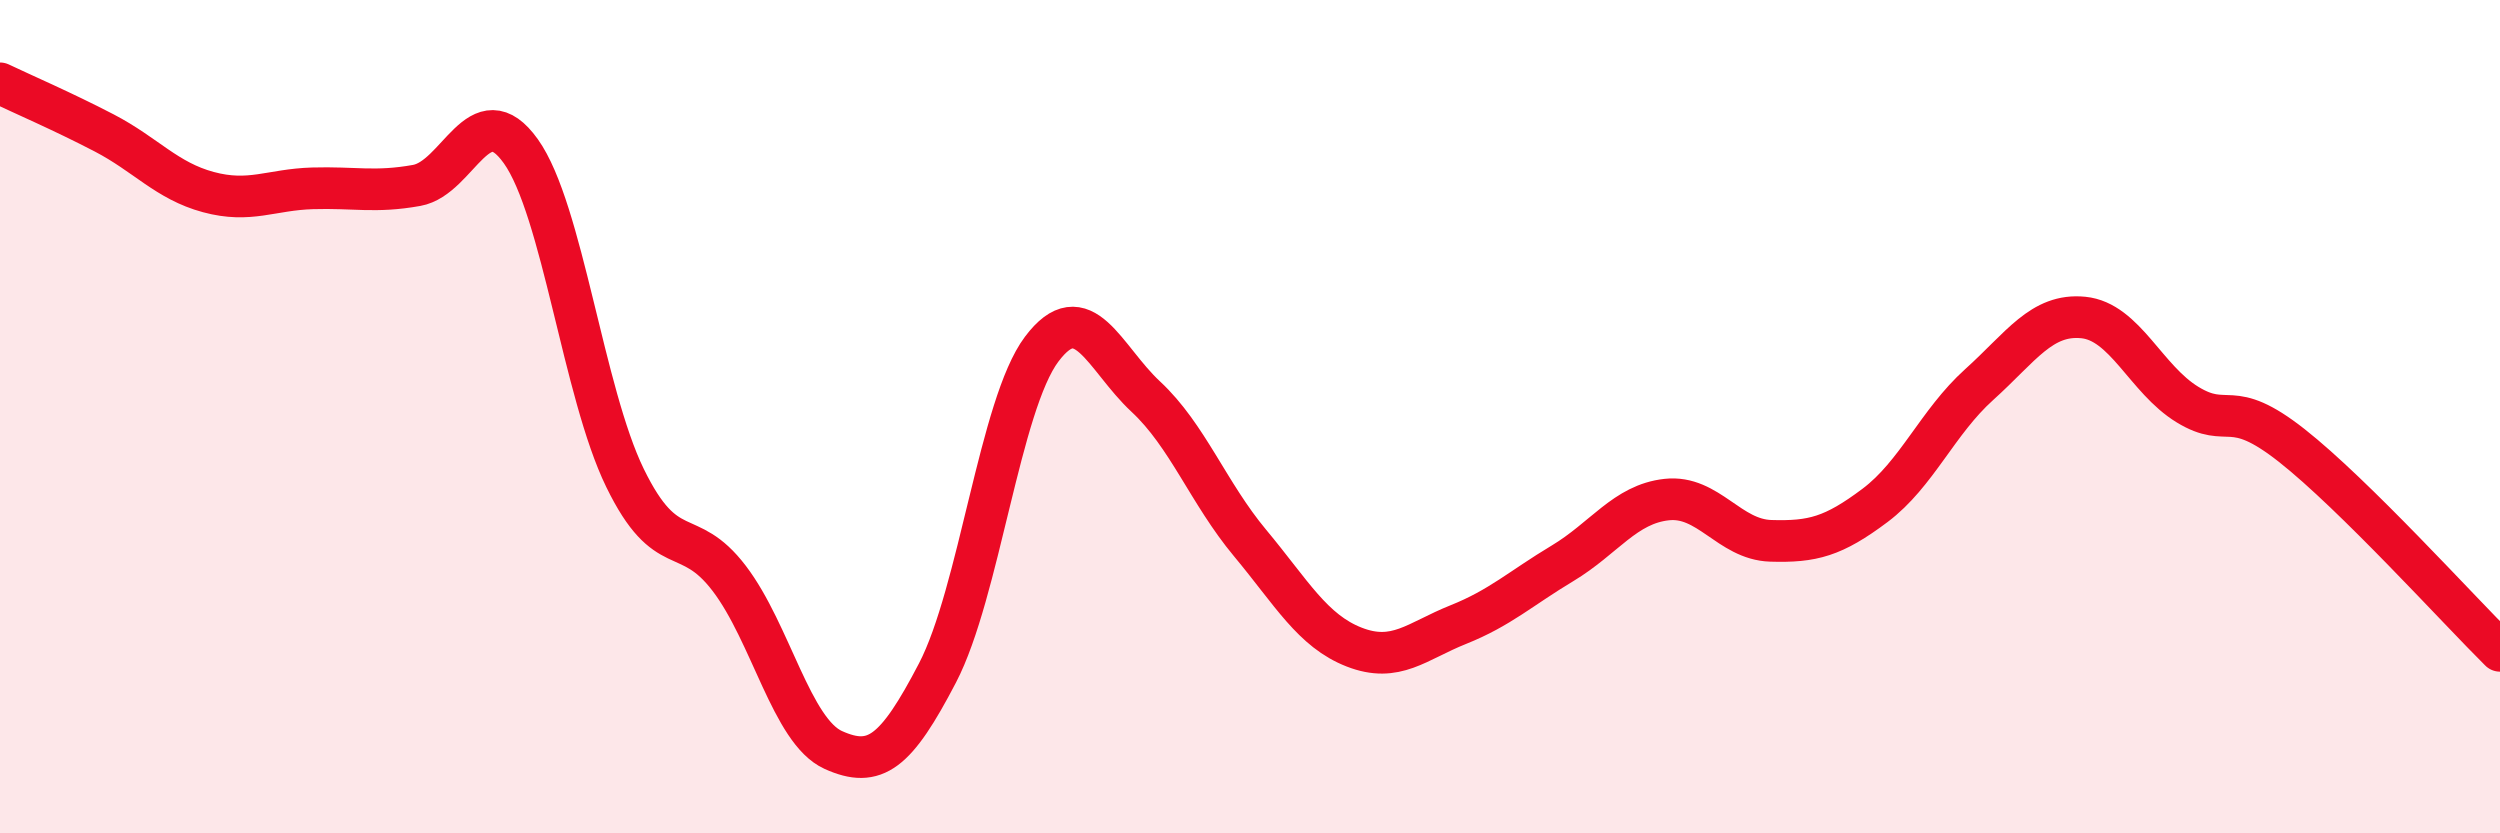 
    <svg width="60" height="20" viewBox="0 0 60 20" xmlns="http://www.w3.org/2000/svg">
      <path
        d="M 0,2 C 0.5,2.24 1.5,2.67 2.5,3.19 C 3.5,3.71 4,4.34 5,4.61 C 6,4.88 6.5,4.55 7.5,4.52 C 8.5,4.49 9,4.63 10,4.45 C 11,4.27 11.5,2.23 12.5,3.63 C 13.5,5.03 14,9.42 15,11.47 C 16,13.52 16.5,12.57 17.5,13.88 C 18.5,15.19 19,17.55 20,18 C 21,18.45 21.5,18.07 22.5,16.15 C 23.5,14.23 24,9.71 25,8.38 C 26,7.05 26.5,8.59 27.5,9.52 C 28.5,10.45 29,11.83 30,13.03 C 31,14.23 31.5,15.14 32.5,15.53 C 33.5,15.92 34,15.39 35,14.99 C 36,14.59 36.5,14.12 37.5,13.52 C 38.5,12.92 39,12.1 40,11.99 C 41,11.88 41.5,12.95 42.5,12.98 C 43.5,13.01 44,12.88 45,12.13 C 46,11.38 46.5,10.13 47.5,9.23 C 48.5,8.33 49,7.52 50,7.62 C 51,7.72 51.5,9.1 52.5,9.71 C 53.5,10.32 53.5,9.51 55,10.69 C 56.5,11.87 59,14.63 60,15.62L60 20L0 20Z"
        fill="#EB0A25"
        opacity="0.1"
        stroke-linecap="round"
        stroke-linejoin="round"
      />
      <path
        d="M 0,2 C 0.5,2.24 1.5,2.67 2.5,3.19 C 3.5,3.71 4,4.34 5,4.61 C 6,4.88 6.5,4.55 7.5,4.52 C 8.5,4.49 9,4.63 10,4.45 C 11,4.27 11.5,2.23 12.5,3.63 C 13.5,5.03 14,9.42 15,11.47 C 16,13.52 16.5,12.57 17.5,13.88 C 18.5,15.19 19,17.55 20,18 C 21,18.45 21.5,18.07 22.5,16.15 C 23.5,14.23 24,9.71 25,8.38 C 26,7.05 26.5,8.59 27.5,9.52 C 28.5,10.45 29,11.83 30,13.03 C 31,14.23 31.5,15.14 32.5,15.53 C 33.5,15.92 34,15.39 35,14.99 C 36,14.59 36.5,14.12 37.5,13.52 C 38.5,12.92 39,12.1 40,11.99 C 41,11.88 41.5,12.95 42.5,12.98 C 43.5,13.01 44,12.88 45,12.13 C 46,11.38 46.5,10.13 47.5,9.23 C 48.5,8.33 49,7.52 50,7.62 C 51,7.72 51.5,9.1 52.5,9.71 C 53.5,10.32 53.5,9.51 55,10.69 C 56.5,11.87 59,14.63 60,15.62"
        stroke="#EB0A25"
        stroke-width="1"
        fill="none"
        stroke-linecap="round"
        stroke-linejoin="round"
      />
    </svg>
  